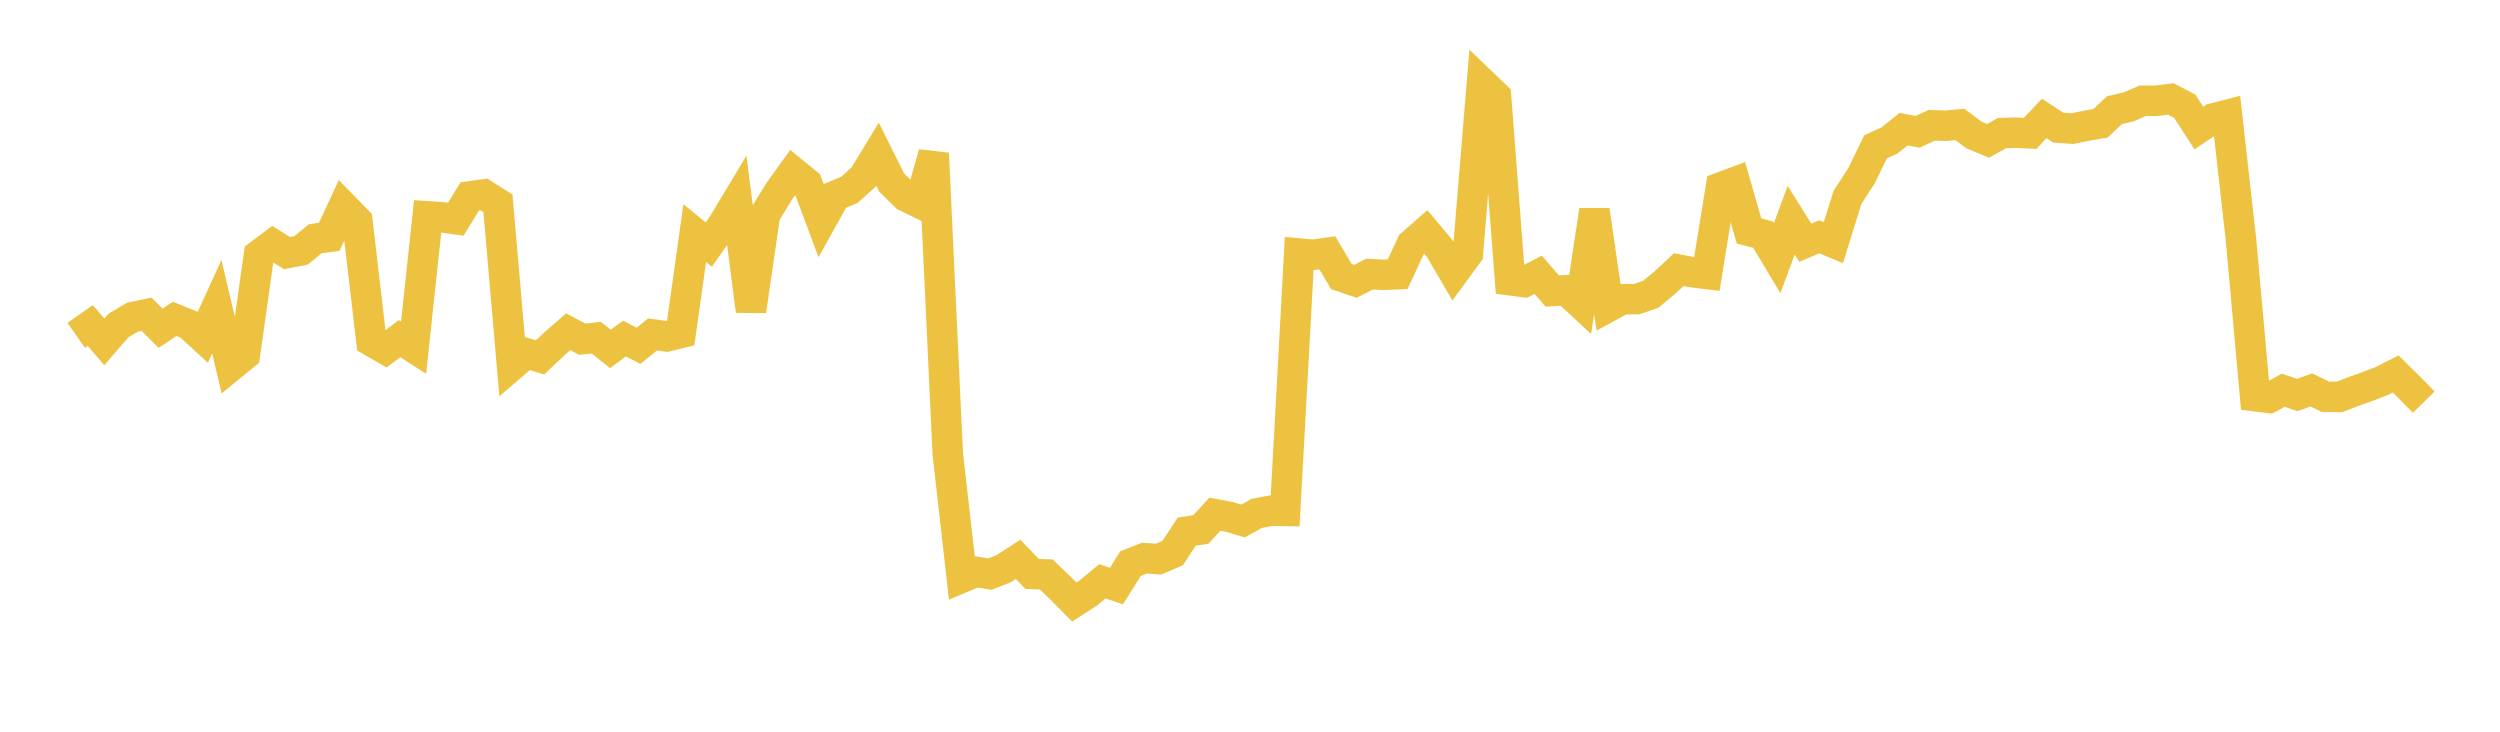 <svg width="164" height="48" xmlns="http://www.w3.org/2000/svg" xmlns:xlink="http://www.w3.org/1999/xlink"><path fill="none" stroke="rgb(237,194,64)" stroke-width="2" d="M5,22.001L5.922,21.355L6.844,22.425L7.766,21.359L8.689,20.81L9.611,20.609L10.533,21.535L11.455,20.919L12.377,21.289L13.299,22.131L14.222,20.12L15.144,24.022L16.066,23.268L16.988,16.721L17.91,16.029L18.832,16.606L19.754,16.424L20.677,15.662L21.599,15.535L22.521,13.546L23.443,14.491L24.365,22.381L25.287,22.912L26.21,22.217L27.132,22.807L28.054,14.191L28.976,14.253L29.898,14.381L30.82,12.882L31.743,12.756L32.665,13.339L33.587,23.967L34.509,23.176L35.431,23.44L36.353,22.567L37.275,21.761L38.198,22.253L39.12,22.152L40.042,22.89L40.964,22.208L41.886,22.687L42.808,21.937L43.731,22.07L44.653,21.846L45.575,15.294L46.497,16.046L47.419,14.729L48.341,13.193L49.263,20.399L50.186,14.068L51.108,12.56L52.03,11.282L52.952,12.034L53.874,14.495L54.796,12.838L55.719,12.454L56.641,11.626L57.563,10.112L58.485,11.966L59.407,12.876L60.329,13.326L61.251,10.062L62.174,29.774L63.096,37.899L64.018,37.512L64.94,37.662L65.862,37.294L66.784,36.693L67.707,37.651L68.629,37.681L69.551,38.563L70.473,39.495L71.395,38.897L72.317,38.134L73.24,38.445L74.162,36.971L75.084,36.613L76.006,36.679L76.928,36.278L77.85,34.876L78.772,34.737L79.695,33.731L80.617,33.905L81.539,34.176L82.461,33.673L83.383,33.501L84.305,33.515L85.228,16.632L86.15,16.716L87.072,16.584L87.994,18.141L88.916,18.455L89.838,17.984L90.76,18.029L91.683,17.99L92.605,16.019L93.527,15.211L94.449,16.313L95.371,17.891L96.293,16.634L97.216,5.435L98.138,6.317L99.06,18.386L99.982,18.506L100.904,18.022L101.826,19.088L102.749,19.039L103.671,19.894L104.593,13.791L105.515,20.125L106.437,19.627L107.359,19.626L108.281,19.31L109.204,18.546L110.126,17.688L111.048,17.864L111.97,17.975L112.892,12.288L113.814,11.944L114.737,15.151L115.659,15.392L116.581,16.933L117.503,14.448L118.425,15.922L119.347,15.533L120.269,15.917L121.192,12.955L122.114,11.529L123.036,9.634L123.958,9.209L124.88,8.473L125.802,8.649L126.725,8.219L127.647,8.249L128.569,8.164L129.491,8.851L130.413,9.24L131.335,8.732L132.257,8.704L133.18,8.749L134.102,7.77L135.024,8.373L135.946,8.439L136.868,8.249L137.79,8.091L138.713,7.224L139.635,7.011L140.557,6.612L141.479,6.609L142.401,6.489L143.323,6.972L144.246,8.4L145.168,7.776L146.09,7.538L147.012,15.752L147.934,25.99L148.856,26.103L149.778,25.6L150.701,25.915L151.623,25.575L152.545,26.03L153.467,26.037L154.389,25.682L155.311,25.353L156.234,25.001L157.156,24.534L158.078,25.441L159,26.381"></path></svg>